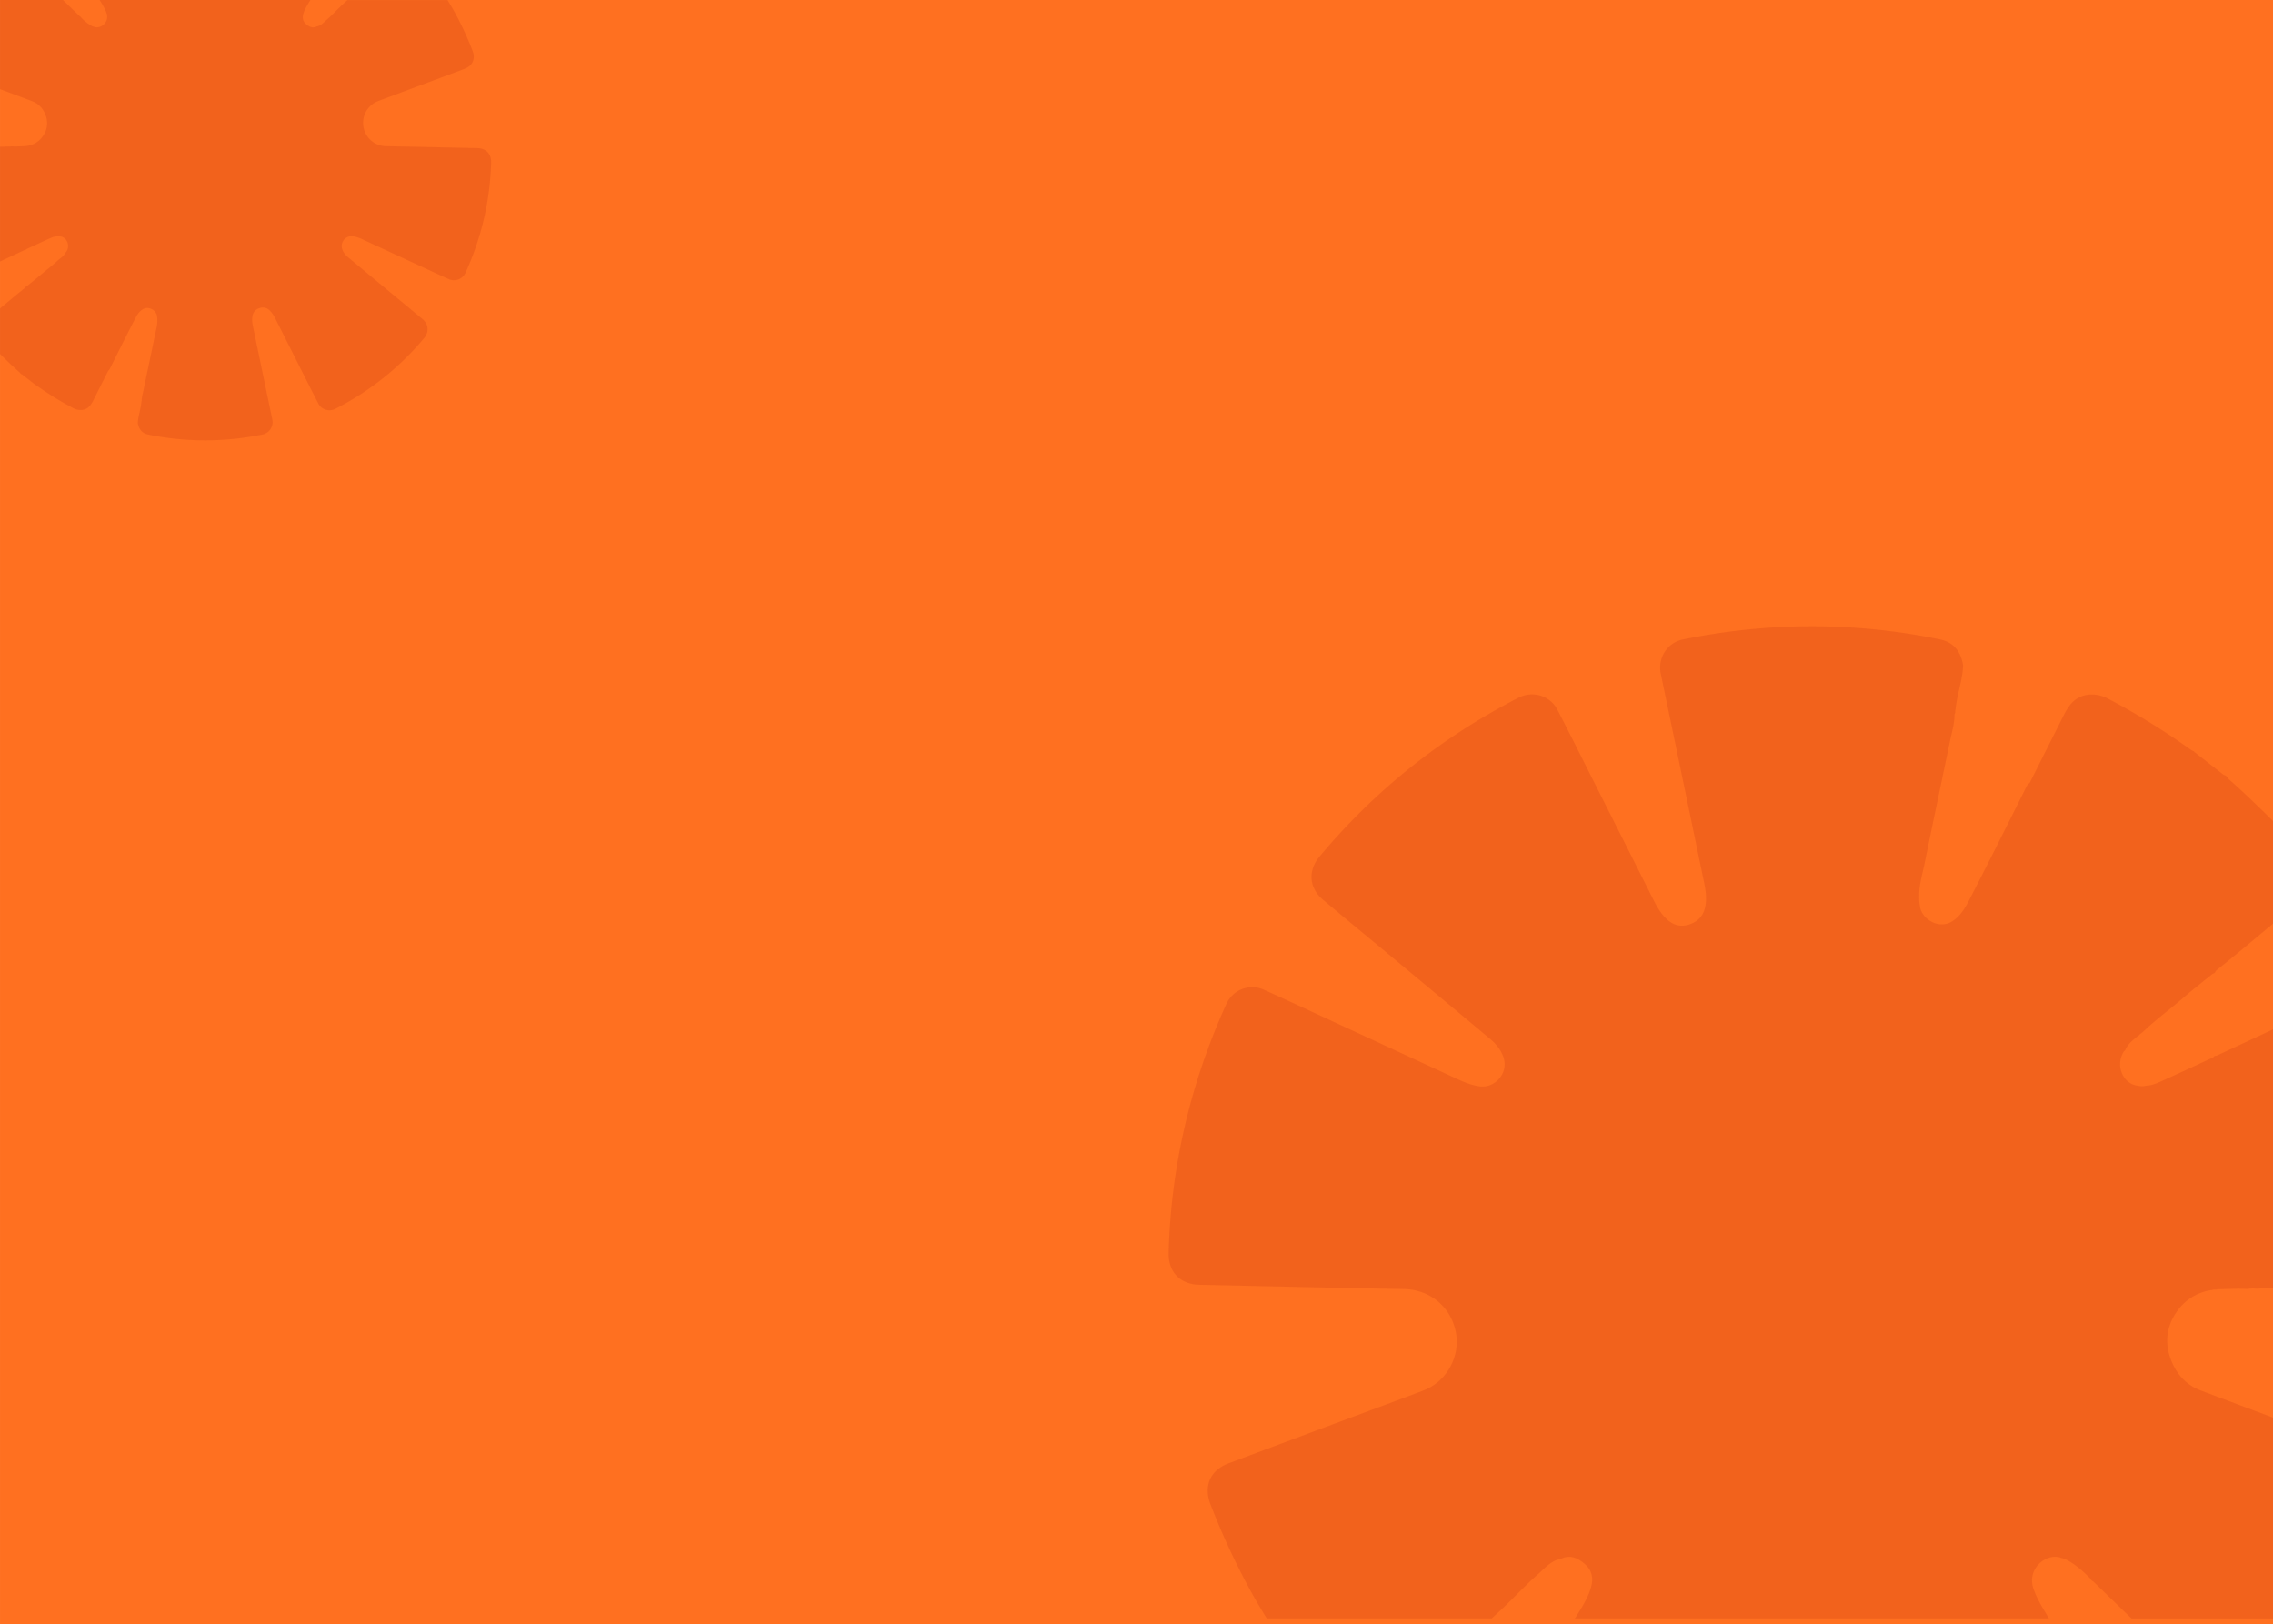 <?xml version="1.0" encoding="UTF-8"?> <svg xmlns="http://www.w3.org/2000/svg" id="Layer_1" data-name="Layer 1" viewBox="0 0 1920.01 1372.03"><rect id="Rectangle_76" data-name="Rectangle 76" x="0.01" width="1920" height="1372.03" fill="#ff7020"></rect><g id="Group_1970" data-name="Group 1970"><path id="Intersection_11" data-name="Intersection 11" d="M1800.46,1367l-32.4-31.37a4.57,4.57,0,0,1-2.49-2.49c-6.14-6.21-12.62-12-20.5-16a24.58,24.58,0,0,0-3.22-1.13,4.67,4.67,0,0,1-1.78-.58c-11.92-3.47-28.07,9.38-22.49,26.16,3.06,9.24,8.31,17.18,13.18,25.36H1330.11l.66-.58c5-8.27,10.43-16.22,13.14-25.68,2.25-7.75.73-14.59-5.2-19.7-5.36-4.59-11.62-8.06-19.25-4.81a1.46,1.46,0,0,1-1.47.56,1.81,1.81,0,0,0-1.2.26c-7.48,2-12.26,7.88-17.75,12.69-11.83,10.36-22.31,22.15-34,32.67q-2.51,2.25-4.92,4.59H1070c-5.59-9.18-11.15-18.37-16.15-27.9a609.68,609.68,0,0,1-31.47-68.68c-5.81-15.22-.18-28.6,15.23-34.37q60.12-22.58,120.3-44.94c14.83-5.55,29.67-11,44.47-16.66,19.7-7.45,31.54-29.12,27.26-49.72-4.41-21.28-22-35.53-43.84-35.92q-51.51-.9-103-2.1c-23.2-.48-46.38-1.06-69.56-1.5-15.84-.3-25.85-10.17-26.12-25.54v-1.28c0-.11,0-.22,0-.34,2-73.22,18.48-143.08,48.62-209.77a24,24,0,0,1,31.66-12.4l.57.26c22.21,10,44.23,20.31,66.32,30.53q48.09,22.23,96.21,44.51c6.13,2.83,12.34,5.36,19.11,6.36,13.05,1.92,24.27-10.76,20.67-23.45-2-6.92-6.38-12.24-11.71-16.68q-47-39.3-94.09-78.37c-15.7-13-31.46-26-47.08-39.14-11.71-9.88-12.69-24.55-2.93-36.24,46.9-56.21,103.09-100.77,168.12-134.31,12-6.18,26.62-2,32.94,10.11,10.87,20.95,21.36,42.1,32,63.16q24.87,49.29,49.72,98.58c2.72,5.37,5.85,10.52,10.21,14.77,5.5,5.31,11.92,7.35,19.37,4.91,7.64-2.49,12.24-7.54,13.69-15.63,1.62-9.11-.68-17.79-2.48-26.51q-17.55-84.82-35.19-169.62c-2.8-13.45,5.47-26.29,18.65-29a542.69,542.69,0,0,1,89.91-10.81,534.34,534.34,0,0,1,127.35,10.77c11.64,2.42,17.54,10.43,19.44,21.79-.32,11.25-4.14,21.87-5.82,32.86-.24,1.58-.43,3.15-.65,4.73-.44,1.22.25,2.68-.77,3.77v0c.09,7.57-2.14,14.76-3.66,22-7.22,34.77-14.59,69.51-21.67,104.3-1.8,8.9-4.54,17.63-4.51,26.85a44,44,0,0,0,1,10.92c2.58,10.11,16.45,17.65,26.91,10.89,6.18-4,10-9.76,13.33-16.06,16.42-31.66,32.28-63.59,48.24-95.49,1-2,1.71-4.08,3.78-5.26l27.06-53.74c2.37-4.74,4.61-9.47,8.26-13.53,8.59-9.59,21.72-8.87,30.71-4.12a605.8,605.8,0,0,1,69.78,43c.57.41,1.23.74,1.85,1.12.43.44,1.36.16,1.5,1q12.36,9.66,24.71,19.35a5.22,5.22,0,0,1,3.83,3.19c13.1,11.51,25.62,23.62,38,35.91v86.6l-9.49,7.88c-12.49,10.43-25,20.94-37.74,31a13.68,13.68,0,0,0-1.45,1.59c-.25,1.4-1.52,1.54-2.52,2-8.24,6.71-16.62,13.24-24.66,20.18-11.13,9.62-23.05,18.3-33.72,28.45-1,1-2.21,1.78-3.33,2.67a3.1,3.1,0,0,1-1.87,1.53c-3.66,3.09-7.43,6.08-9.71,10.45a3.08,3.08,0,0,1-1.41,2c-7.77,11.46-1.15,27.9,11.74,29.12a13.85,13.85,0,0,0,6.77,0c5.65-.16,10.56-2.69,15.54-4.93,13.87-6.26,27.65-12.71,41.47-19.08.58-1.4,2-1.09,3-1.5L1920,869.43V1088l-8.94.07a27.38,27.38,0,0,1-6.2.28,26.38,26.38,0,0,0-6.46.34c-8.43-.5-16.84.09-25.25.27a5.63,5.63,0,0,1-2.3.28,5.35,5.35,0,0,0-2.44.34,43,43,0,0,0-30.4,19.32c-8.51,12.77-9.53,26.77-3.67,40.92,4.76,11.47,12.72,20.1,24.58,24.57q30.52,11.5,61.08,22.92V1367Z" fill="#a71509" opacity="0.15" style="isolation:isolate"></path><path id="Intersection_12" data-name="Intersection 12" d="M53.18,0,67.59,13.93A2.08,2.08,0,0,1,68.7,15a35.61,35.61,0,0,0,9.11,7.08c.47.19,1,.36,1.43.5a1.92,1.92,0,0,1,.8.25c5.3,1.54,12.48-4.16,10-11.61C88.67,7.16,86.34,3.63,84.17,0H262.36l-.29.26c-2.2,3.67-4.64,7.2-5.85,11.4-1,3.43-.32,6.48,2.32,8.74,2.38,2,5.16,3.58,8.56,2.14a.63.63,0,0,1,.65-.25.82.82,0,0,0,.53-.12c3.33-.9,5.46-3.5,7.9-5.63,5.27-4.6,9.93-9.83,15.14-14.5q1.11-1,2.19-2H378c2.49,4.07,5,8.16,7.18,12.39a268.21,268.21,0,0,1,14,30.49c2.58,6.75.08,12.69-6.78,15.25q-26.73,10-53.5,19.95c-6.6,2.46-13.2,4.91-19.78,7.4a19.7,19.7,0,0,0,7.38,38q22.9.39,45.82.93c10.32.21,20.63.47,30.94.66,7,.14,11.49,4.52,11.61,11.34v.72a239.23,239.23,0,0,1-21.62,93.12,10.71,10.71,0,0,1-14.1,5.5l-.23-.11c-9.88-4.42-19.67-9-29.5-13.55l-42.79-19.76a30.79,30.79,0,0,0-8.5-2.82,8.36,8.36,0,0,0-9.2,10.4,15,15,0,0,0,5.21,7.41q20.88,17.44,41.85,34.79c7,5.79,14,11.55,20.93,17.37,5.21,4.39,5.65,10.91,1.3,16.09a238.44,238.44,0,0,1-74.77,59.62,10.78,10.78,0,0,1-14.6-4.39l0-.09c-4.84-9.3-9.5-18.69-14.23-28L232.5,268.93a24,24,0,0,0-4.54-6.56,8.08,8.08,0,0,0-8.61-2.18,8.35,8.35,0,0,0-6.09,6.94c-.73,4.05.3,7.9,1.1,11.77q7.8,37.65,15.65,75.3A10.73,10.73,0,0,1,221.9,367l-.19,0a241.15,241.15,0,0,1-40,4.8,237.68,237.68,0,0,1-56.63-4.78c-5.18-1.08-7.8-4.63-8.65-9.67.14-5,1.84-9.71,2.59-14.59.1-.7.19-1.4.29-2.1.2-.54-.11-1.19.34-1.68h0c0-3.36,1-6.55,1.62-9.78,3.21-15.43,6.49-30.85,9.64-46.3.8-3.95,2-7.82,2-11.92a19.79,19.79,0,0,0-.44-4.85c-1.14-4.48-7.31-7.83-12-4.83a17.68,17.68,0,0,0-5.92,7.13c-7.3,14-14.36,28.23-21.46,42.39a4.75,4.75,0,0,1-1.68,2.34q-6,11.93-12,23.85a26.28,26.28,0,0,1-3.68,6c-3.82,4.25-9.66,3.93-13.66,1.82a269.43,269.43,0,0,1-31-19.07c-.26-.18-.55-.33-.82-.5s-.61-.07-.67-.45l-11-8.6a2.3,2.3,0,0,1-1.7-1.41C11.06,309.75,5.49,304.37,0,298.92V260.48L4.22,257c5.56-4.63,11.1-9.3,16.79-13.78a6.13,6.13,0,0,0,.64-.71c.11-.62.68-.68,1.12-.88,3.67-3,7.39-5.88,11-9,4.95-4.27,10.25-8.12,15-12.63.46-.43,1-.79,1.48-1.18a1.37,1.37,0,0,1,.83-.68,16.33,16.33,0,0,0,4.32-4.64,1.36,1.36,0,0,1,.63-.88c3.45-5.09.51-12.39-5.22-12.93a6.13,6.13,0,0,0-3,0c-2.52.07-4.7,1.19-6.91,2.18-6.18,2.78-12.31,5.64-18.45,8.47-.26.63-.89.49-1.36.67Q10.53,216,0,220.88v-97l4,0a12.65,12.65,0,0,1,2.75-.12,11.56,11.56,0,0,0,2.88-.15c3.75.22,7.49,0,11.23-.12a2.37,2.37,0,0,1,1-.12,2.53,2.53,0,0,0,1.09-.15,19.12,19.12,0,0,0,13.51-8.58A18.47,18.47,0,0,0,38.1,96.39a18.79,18.79,0,0,0-10.94-10.9Q13.6,80.38,0,75.32V0Z" fill="#a71509" opacity="0.15" style="isolation:isolate"></path></g></svg> 